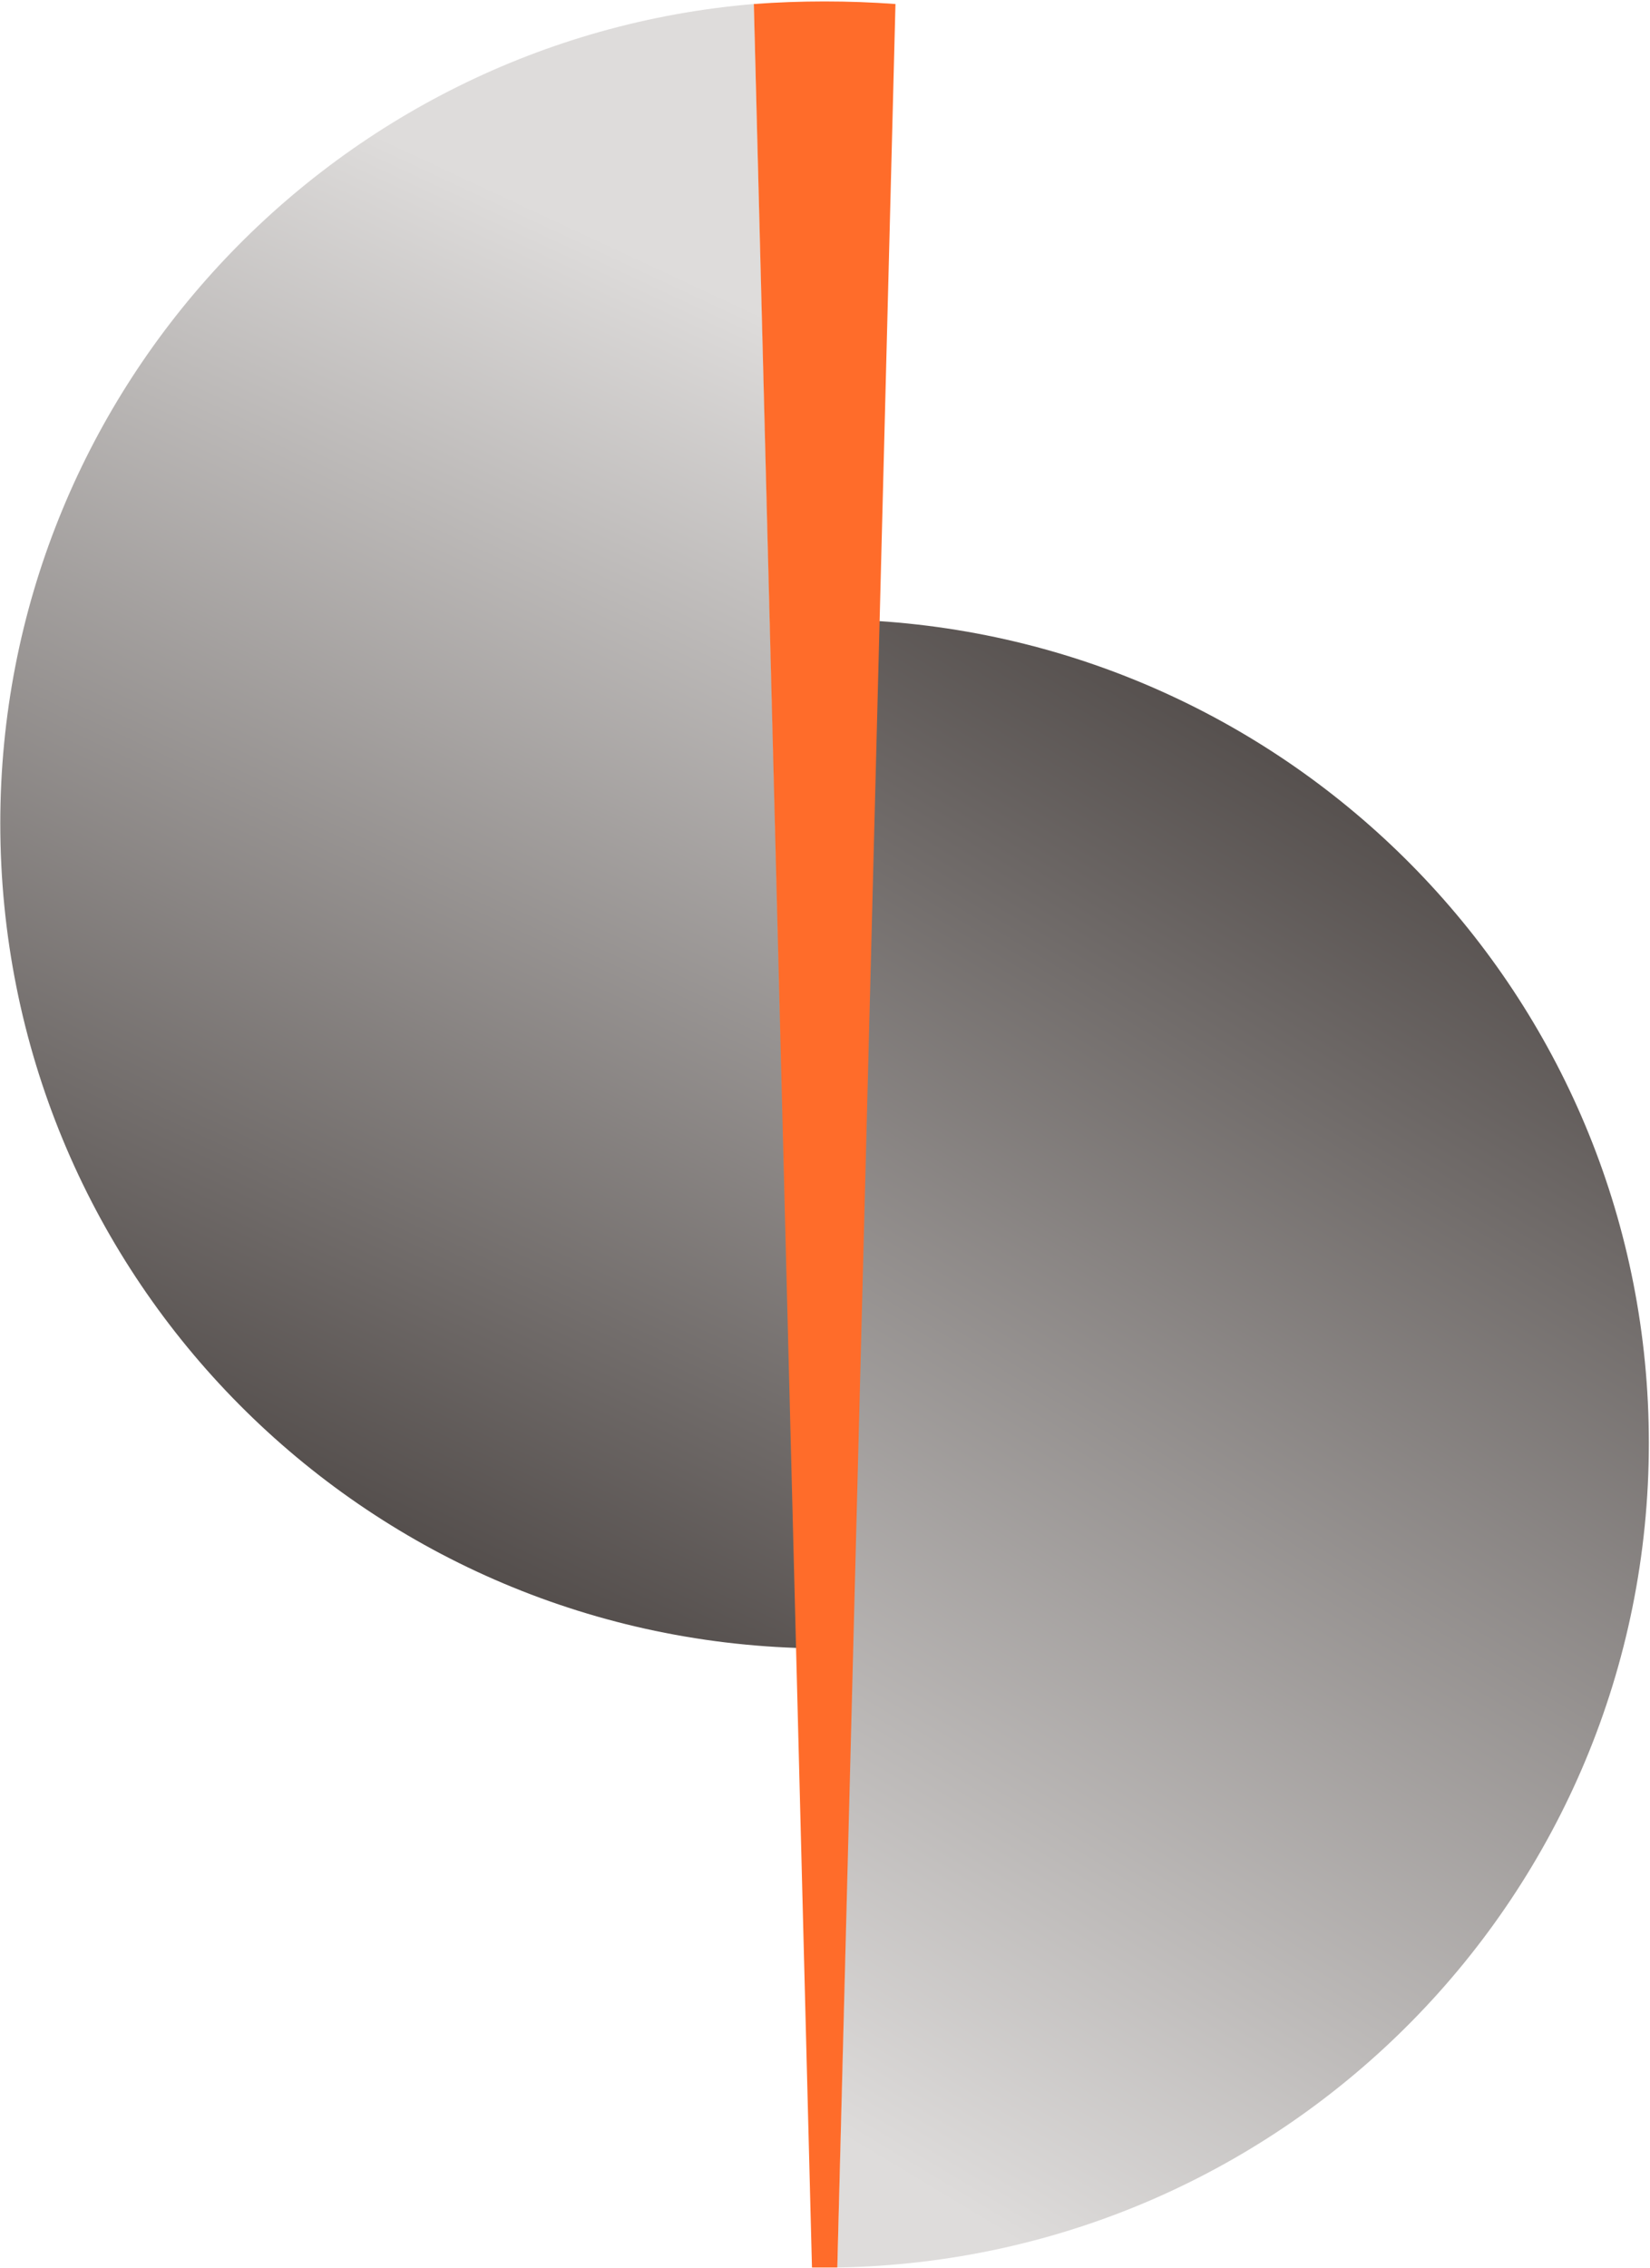 <svg version="1.2" xmlns="http://www.w3.org/2000/svg" viewBox="0 0 1152 1583" width="1152" height="1583">
	<title>si-annual-report-2022-en-1-pdf-svg</title>
	<defs>
		<linearGradient id="g1" x2="1" gradientUnits="userSpaceOnUse" gradientTransform="matrix(383.817,-823.093,614.229,286.422,160.89,1049.474)">
			<stop offset="0" stop-color="#4f4947"/>
			<stop offset="1" stop-color="#dedcdb"/>
		</linearGradient>
		<linearGradient id="g2" x2="1" gradientUnits="userSpaceOnUse" gradientTransform="matrix(-515.041,892.067,-692.902,-400.052,1023.817,551.283)">
			<stop offset="0" stop-color="#4f4947"/>
			<stop offset="1" stop-color="#dedcdb"/>
		</linearGradient>
	</defs>
	<style>
		.s0 { fill: url(#g1) } 
		.s1 { fill: url(#g2) } 
		.s2 { fill: #ff6c2a } 
	</style>
	<g id="Clip-Path: Page 1" clip-path="url(#cp1)">
		<g id="Page 1">
			<path id="Path 24" class="s0" d="m0.2 574.6c0 312.5 247.2 564.9 556.1 575.5l-30-1147.3c-294.8 24.7-526.1 271.8-526.1 571.8z"/>
			<path id="Path 25" class="s1" d="m584.6 1582.5c314.2-5.3 566.6-261.2 566.6-575.4 0-305.4-238.3-554.2-538.4-573.7z"/>
			<path id="Path 26" class="s2" d="m575.7 1q-24.7 0-49.4 1.8l40.6 1579.7q3.5 0 8.8 0 3.6 0 8.9 0l40.6-1579.7q-24.7-1.8-49.5-1.8z"/>
		</g>
	</g>
</svg>
